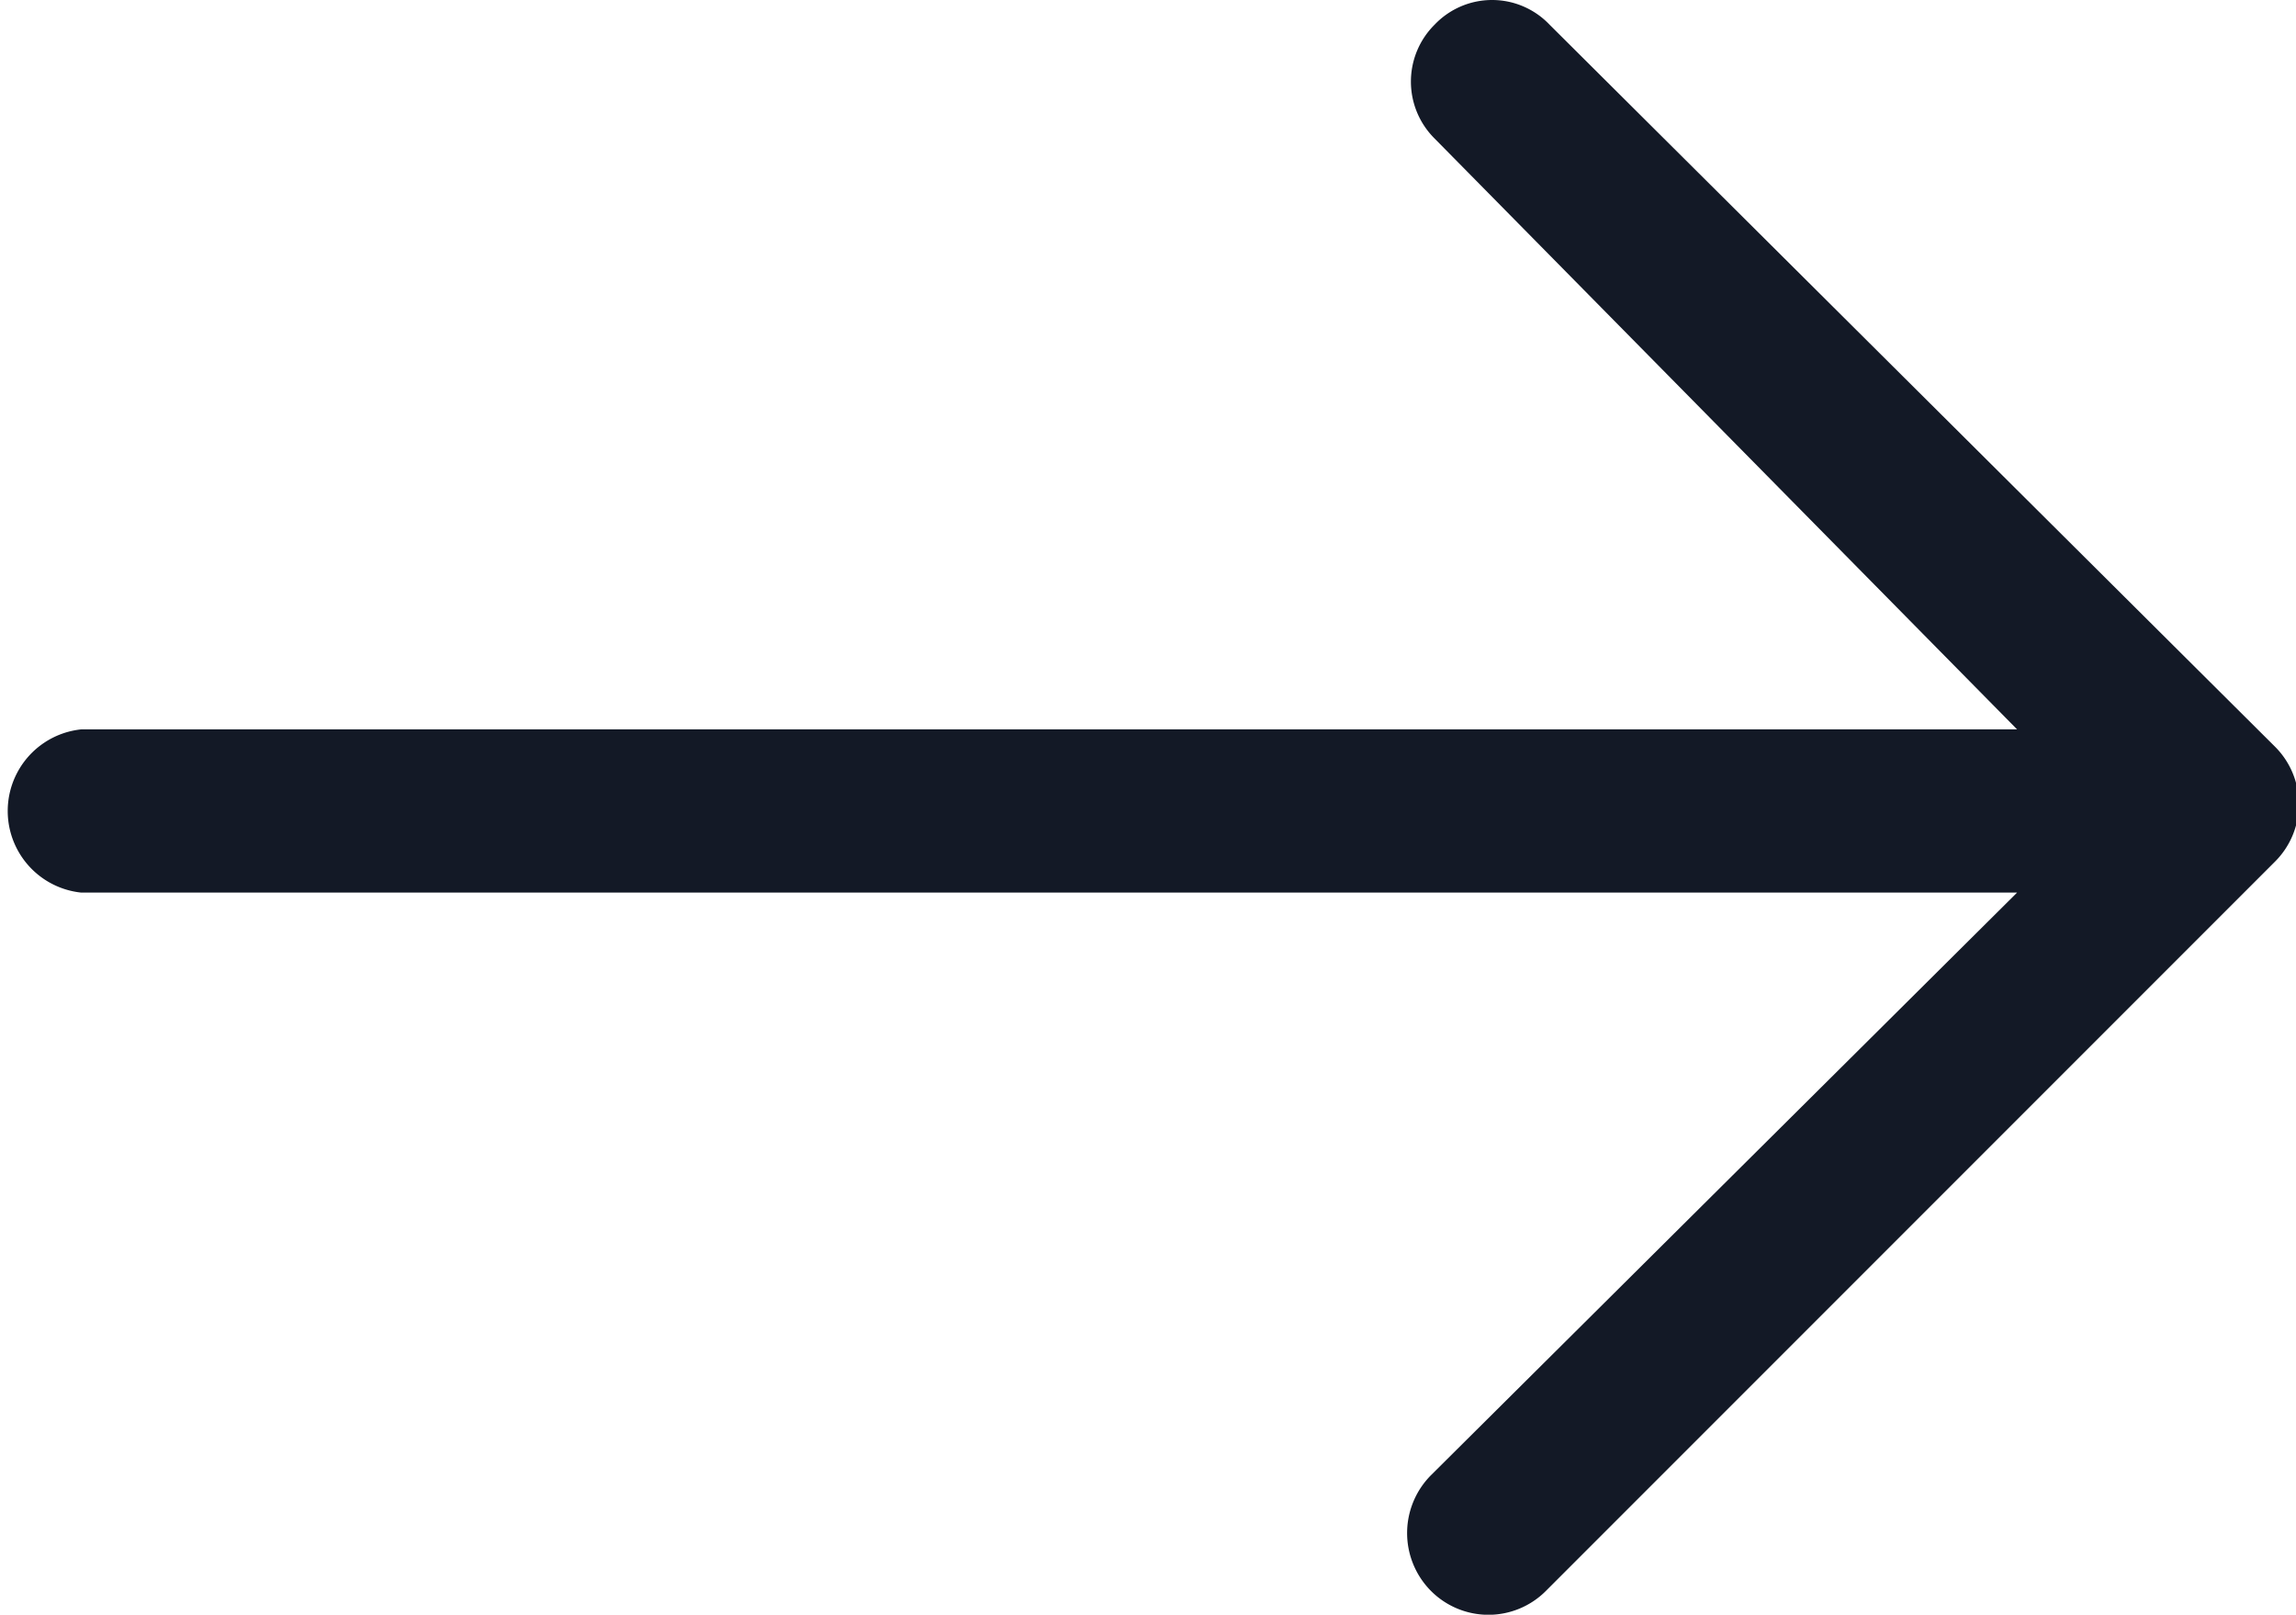 <svg xmlns="http://www.w3.org/2000/svg" viewBox="0 0 25.19 17.71"><defs><style>.cls-1{fill:#131926;}</style></defs><title>arrow-right-slider</title><g id="Calque_2" data-name="Calque 2"><g id="Calque_1-2" data-name="Calque 1"><path class="cls-1" d="M17,.27a.87.87,0,0,0-1.26,0,.88.88,0,0,0,0,1.25L22.13,8H.89a.9.9,0,0,0,0,1.79H22.13L15.7,16.18a.9.9,0,0,0,0,1.27.89.89,0,0,0,1.26,0l8-8a.89.89,0,0,0,0-1.26Z"/></g></g></svg>